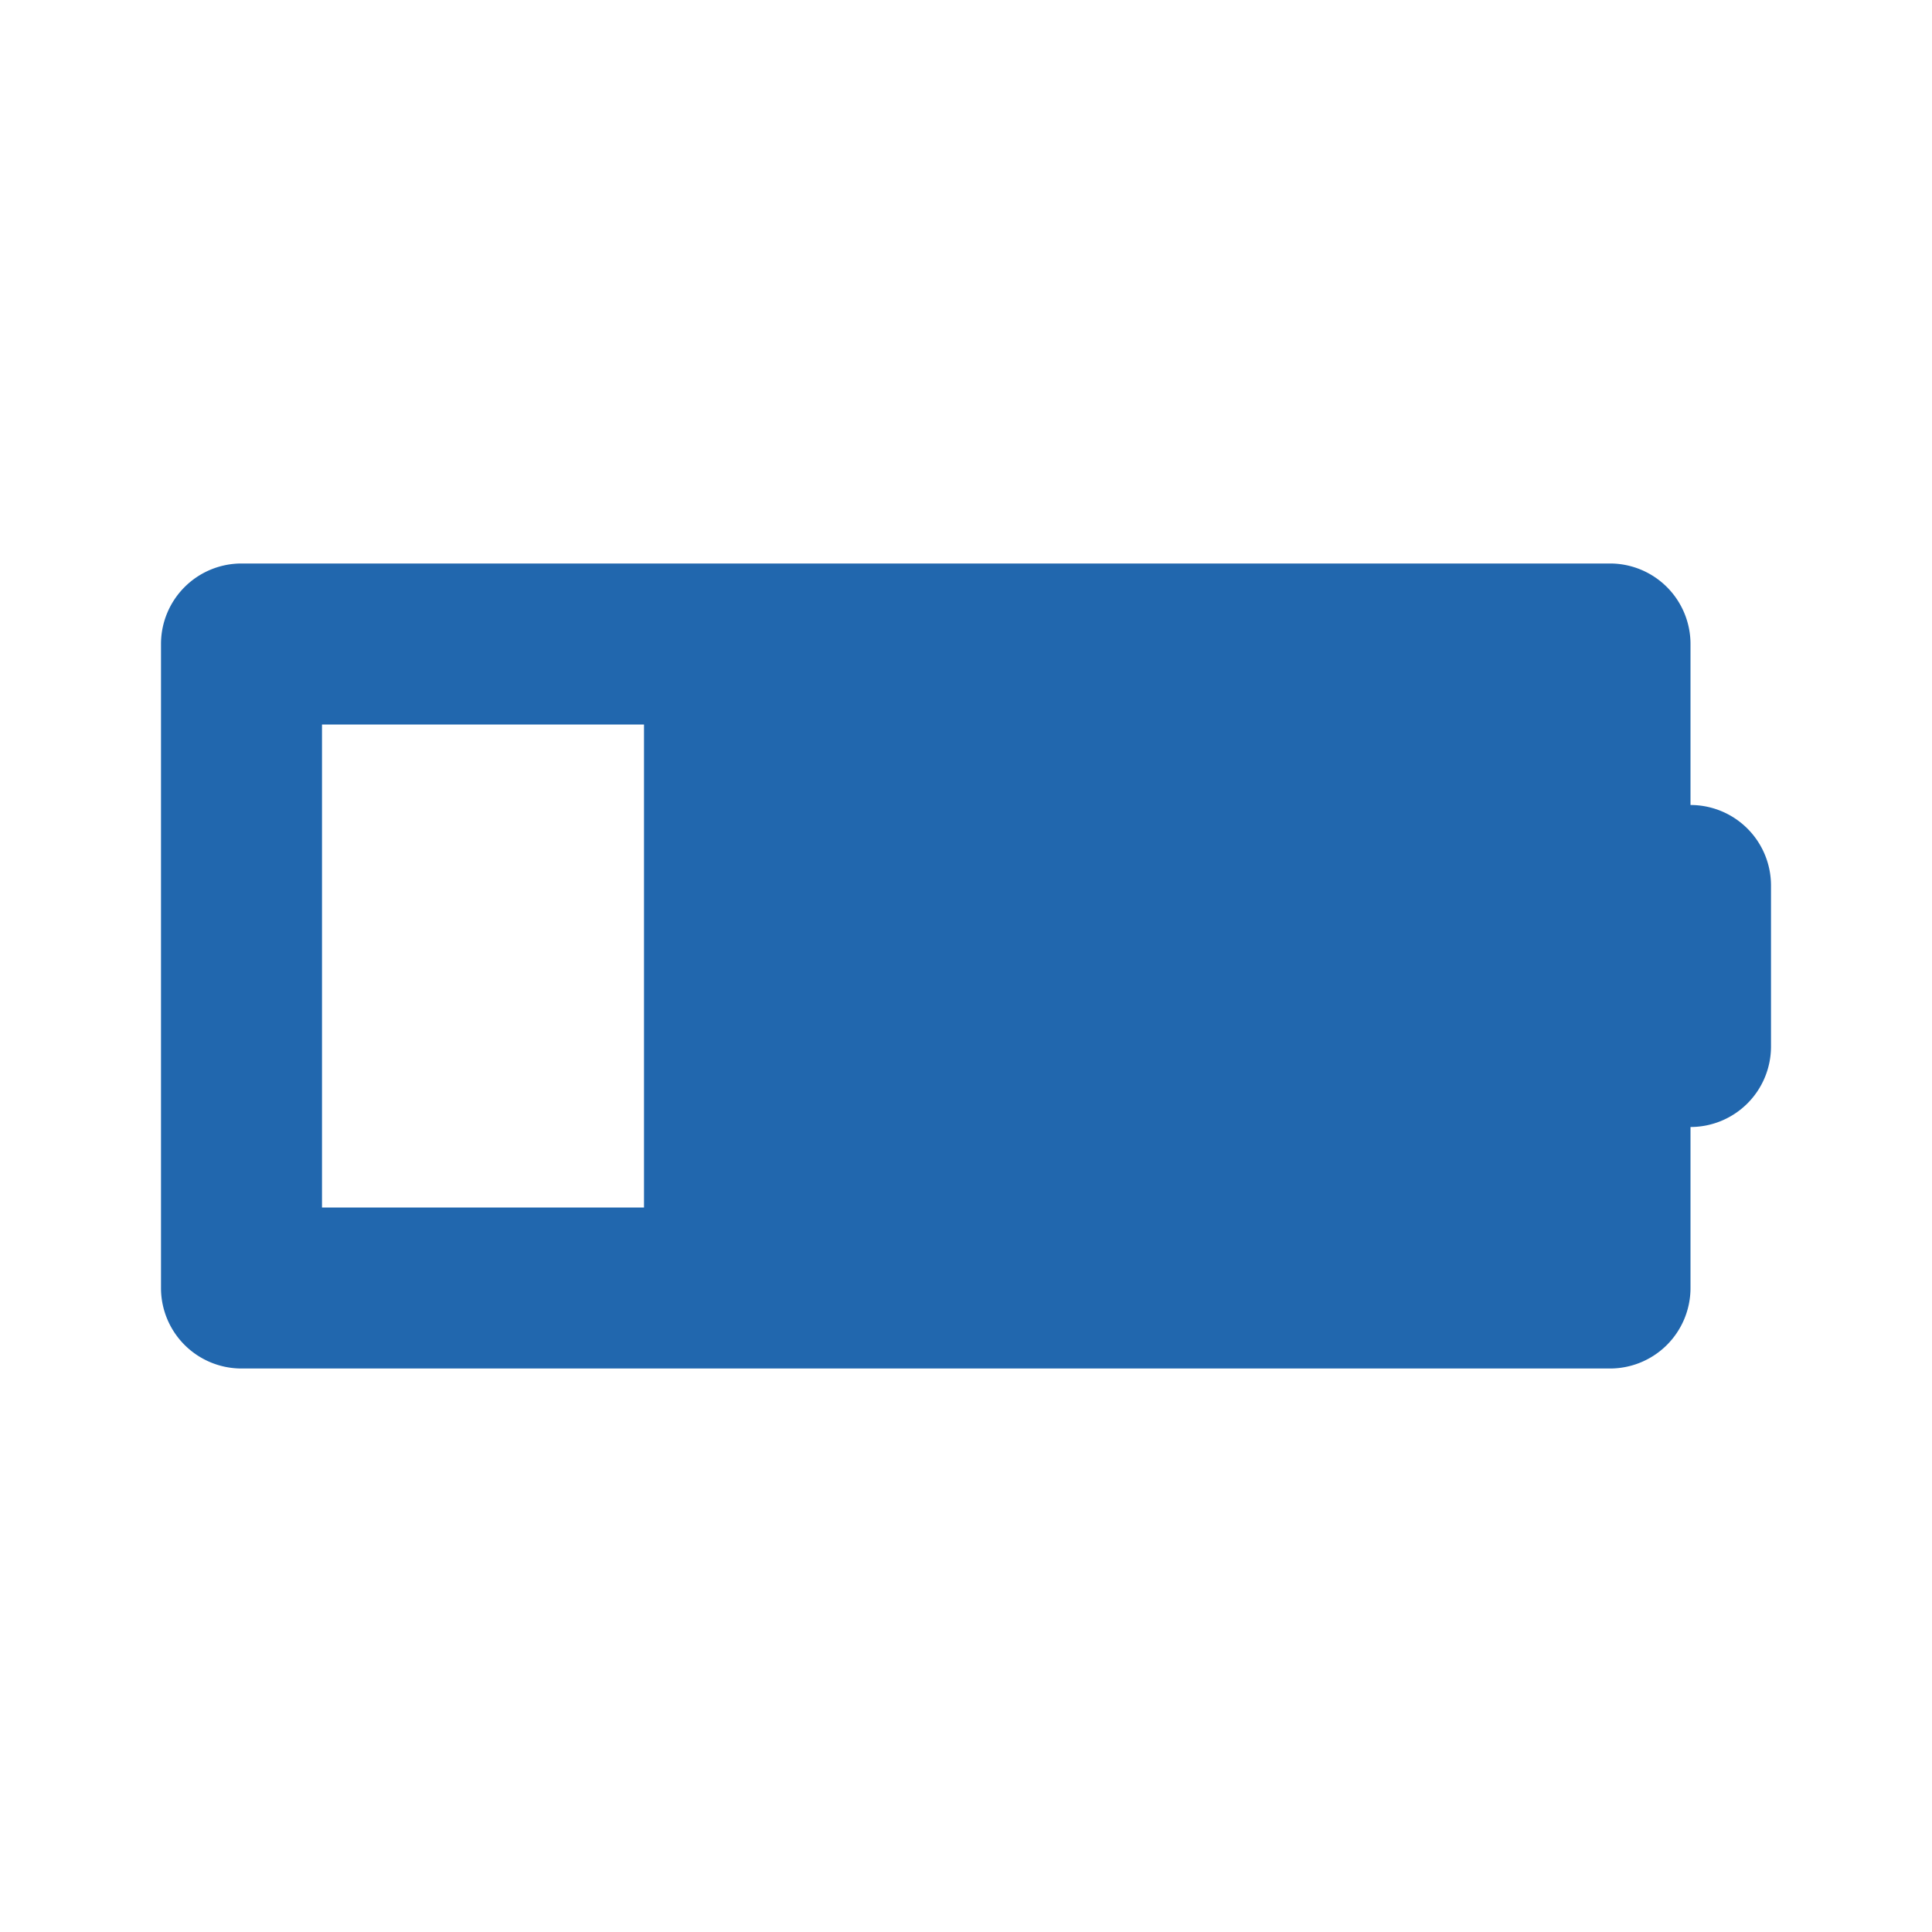 <svg xmlns="http://www.w3.org/2000/svg" width="24" height="24" fill="none"><path fill="#2167AE" d="M2 8a1 1 0 0 1 1-1h17a1 1 0 0 1 1 1v2a1 1 0 0 1 1 1v2a1 1 0 0 1-1 1v2a1 1 0 0 1-1 1H3a1 1 0 0 1-1-1zm6 1H4v6h4z"/></svg>